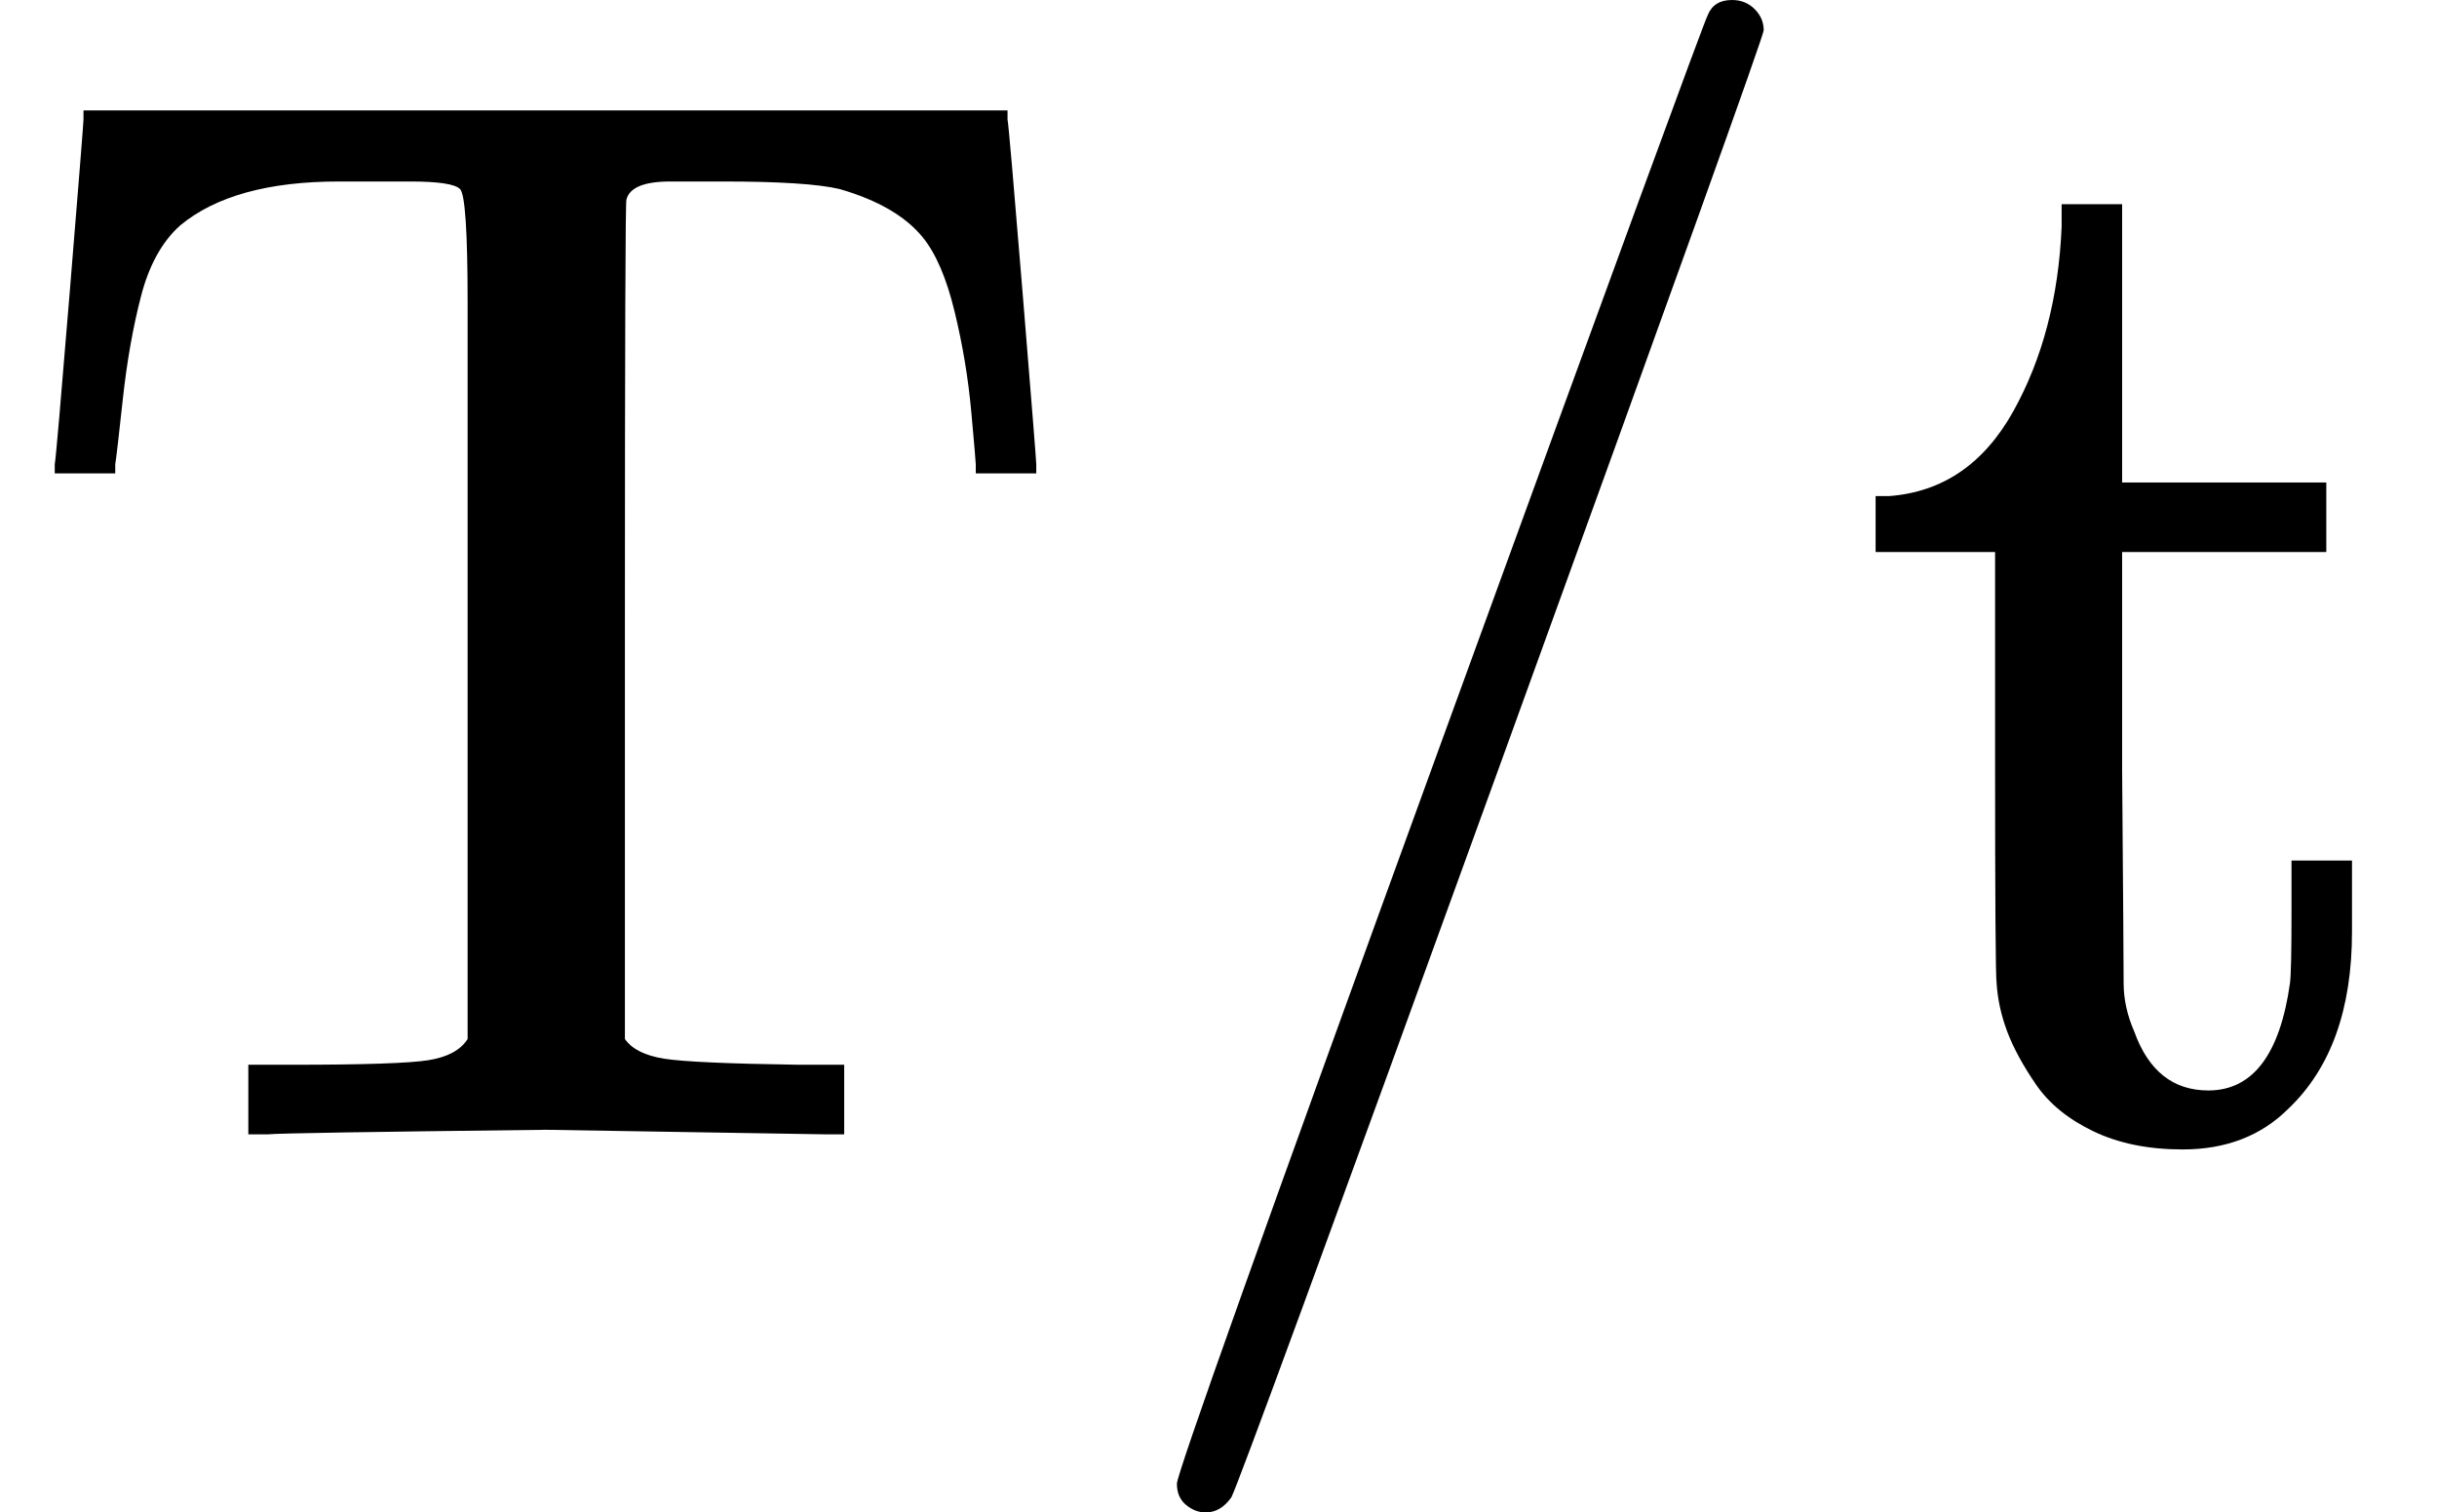 <svg style="vertical-align:-.566ex" xmlns="http://www.w3.org/2000/svg" width="3.645ex" height="2.262ex" viewBox="0 -750 1611 1000"><g data-mml-node="math" stroke="currentColor" fill="currentColor" stroke-width="0"><path data-c="54" d="M36-443q1-5 10-115t9-113v-6h611v6q1 5 10 115t9 113v6h-40v-6q0-2-3-35t-11-66-21-49q-17-21-55-32-21-5-77-5h-35q-26 0-29 12-1 2-1 279v276q7 10 26 13t89 4h30V0h-13L361-3Q186-1 177 0h-13v-46h30q70 0 89-3t26-14v-487q0-70-5-75t-33-5h-47q-70 0-105 29-18 16-26 47t-12 68-5 43v6H36v-6z" stroke="none" data-mml-node="mi"/><g data-mml-node="TeXAtom" data-mjx-texclass="ORD"><path data-c="2F" d="M1145-750q9 0 15 6t6 14q0 5-173 482T814 240q-7 10-17 10-7 0-13-5t-6-14q0-10 174-488t177-483q4-10 16-10z" stroke="none" data-mml-node="mo"/></g><path data-c="74" d="M1249-422q53-4 82-56t32-122v-15h40v184h135v46h-135v144q1 125 1 141t7 32q14 39 49 39 44 0 54-71 1-8 1-46v-35h40v47q0 77-42 117-27 27-70 27-34 0-59-12t-38-31-19-35-7-32q-1-7-1-148v-137h-79v-37h9z" stroke="none" data-mml-node="mi"/></g></svg>